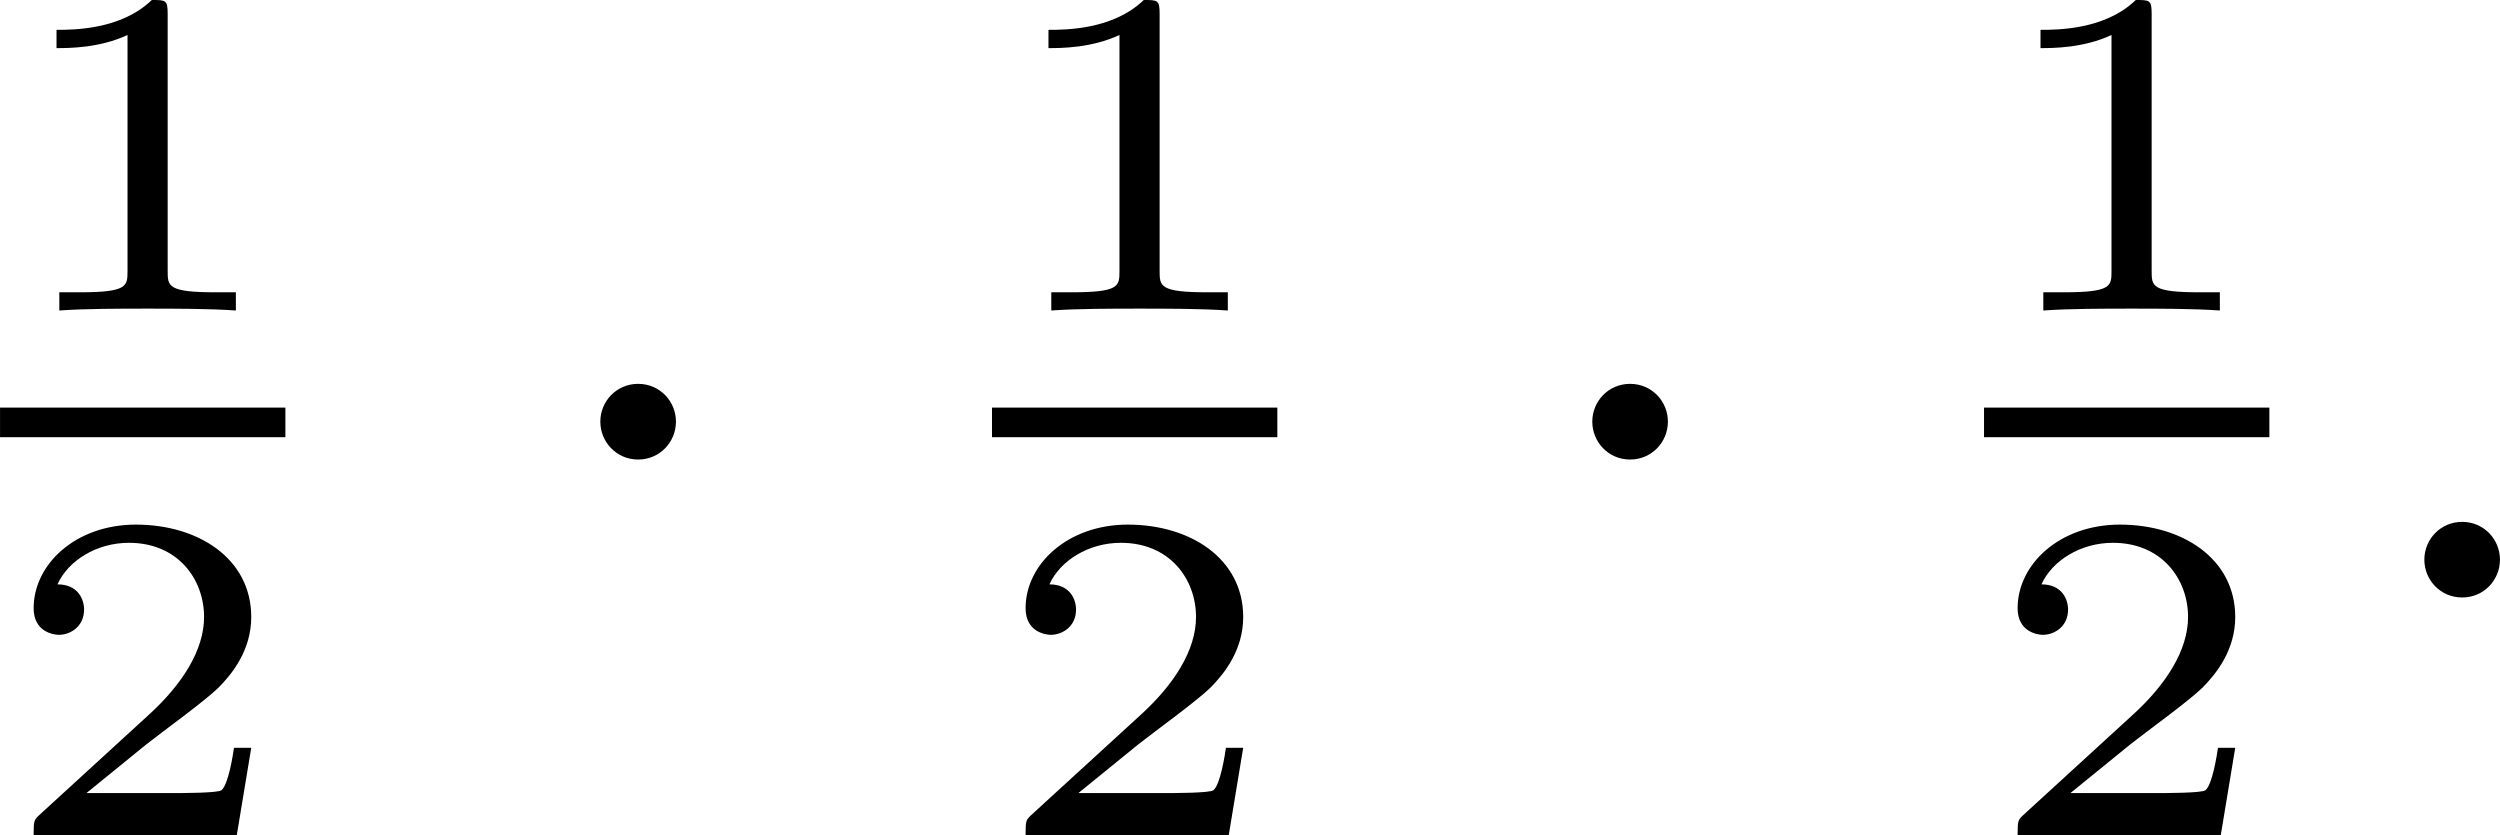 <?xml version='1.0' encoding='UTF-8'?>
<!-- This file was generated by dvisvgm 2.13.3 -->
<svg version='1.1' xmlns='http://www.w3.org/2000/svg' xmlns:xlink='http://www.w3.org/1999/xlink' width='64.01pt' height='21.382pt' viewBox='58.951 173.694 64.01 21.382'>
<defs>
<path id='g2-58' d='M1.757-.484C1.757-.744 1.551-.968 1.273-.968S.789-.744 .789-.484S.995 0 1.273 0S1.757-.224 1.757-.484Z'/>
<path id='g3-49' d='M2.146-3.796C2.146-3.975 2.122-3.975 1.943-3.975C1.548-3.593 .938-3.593 .723-3.593V-3.359C.879-3.359 1.273-3.359 1.632-3.527V-.508C1.632-.311 1.632-.233 1.016-.233H.759V0C1.088-.024 1.554-.024 1.889-.024S2.69-.024 3.019 0V-.233H2.762C2.146-.233 2.146-.311 2.146-.508V-3.796Z'/>
<path id='g3-50' d='M3.216-1.118H2.995C2.983-1.034 2.923-.64 2.833-.574C2.792-.538 2.307-.538 2.224-.538H1.106L1.871-1.16C2.074-1.321 2.606-1.704 2.792-1.883C2.971-2.062 3.216-2.367 3.216-2.792C3.216-3.539 2.54-3.975 1.739-3.975C.968-3.975 .43-3.467 .43-2.905C.43-2.6 .687-2.564 .753-2.564C.903-2.564 1.076-2.672 1.076-2.887C1.076-3.019 .998-3.21 .735-3.21C.873-3.515 1.237-3.742 1.65-3.742C2.277-3.742 2.612-3.276 2.612-2.792C2.612-2.367 2.331-1.931 1.913-1.548L.496-.251C.436-.191 .43-.185 .43 0H3.031L3.216-1.118Z'/>
<path id='g1-1' d='M1.757-2.251C1.757-2.511 1.551-2.735 1.273-2.735S.789-2.511 .789-2.251S.995-1.766 1.273-1.766S1.757-1.991 1.757-2.251Z'/>
</defs>
<g id='page2' transform='matrix(2 0 0 2 0 0)'>
<use x='29.476' y='90.822' xlink:href='#g3-49'/>
<rect x='29.476' y='92.065' height='.379' width='3.653'/>
<use x='29.476' y='97.538' xlink:href='#g3-50'/>
<use x='36.372' y='94.496' xlink:href='#g1-1'/>
<use x='42.175' y='90.822' xlink:href='#g3-49'/>
<rect x='42.175' y='92.065' height='.379' width='3.653'/>
<use x='42.175' y='97.538' xlink:href='#g3-50'/>
<use x='49.071' y='94.496' xlink:href='#g1-1'/>
<use x='54.875' y='90.822' xlink:href='#g3-49'/>
<rect x='54.875' y='92.065' height='.379' width='3.653'/>
<use x='54.875' y='97.538' xlink:href='#g3-50'/>
<use x='59.723' y='94.496' xlink:href='#g2-58'/>
</g>
</svg>